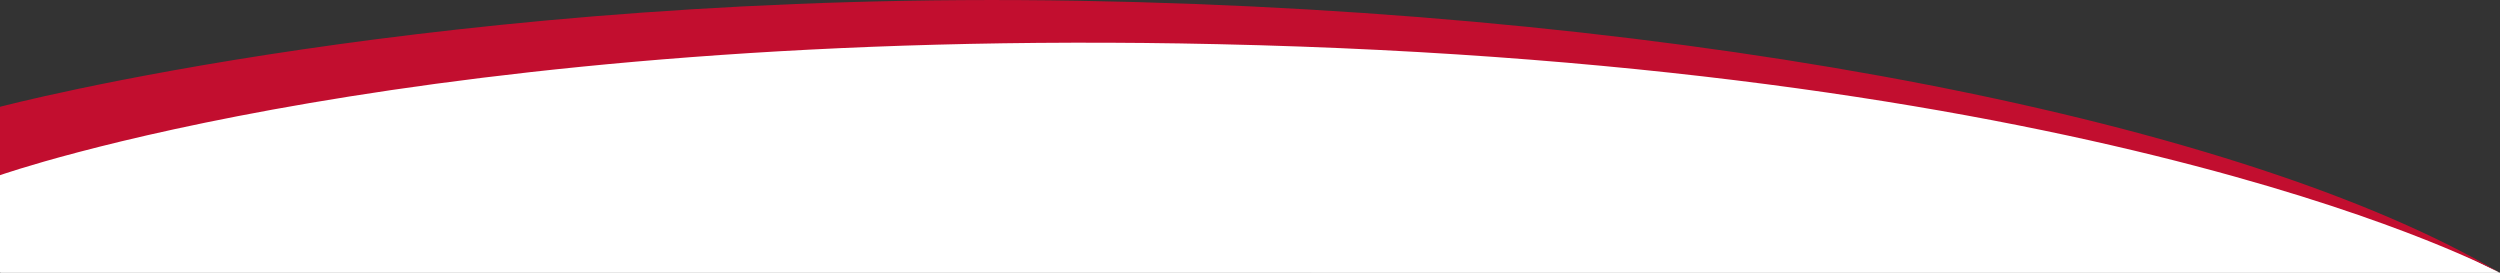 <svg xmlns="http://www.w3.org/2000/svg" width="28163" height="3071" viewBox="0 0 28163 3071" fill="none"><rect x="0" y="0" width="28163" height="3071" fill="#333333" stroke="none"/><path d="M0 1629.5L-2 3070L28157 3071L28152 3068L28101 3041L27698 2843.5L27077 2580.5L26214.5 2250.5L23860 1582.5L21449 1086L17221.5 572.5L13523.5 377H11251L7129.5 548L3040.5 1143L0 1629.5Z" fill="white"></path><path d="M25 1639L8 3080L28167 3081L28162 3078L28111 3051L27708 2853.5L27087 2590.5L26224.5 2260.5L23870 1592.5L21459 1096L17231.5 582.5L13533.5 387H11261L7139.5 558L3050.5 1153L25 1639Z" fill="white"></path><path d="M0 1973.62V1203.2C0 1203.2 4994.89 -117.537 12152.2 8.71C19150.8 131.719 25317.6 1387.71 28163 3074.24C28163 3074.24 23831.7 720.87 13718.9 497.511C4739.15 296.811 0 1973.62 0 1973.62Z" fill="#C20E2F"></path></svg>